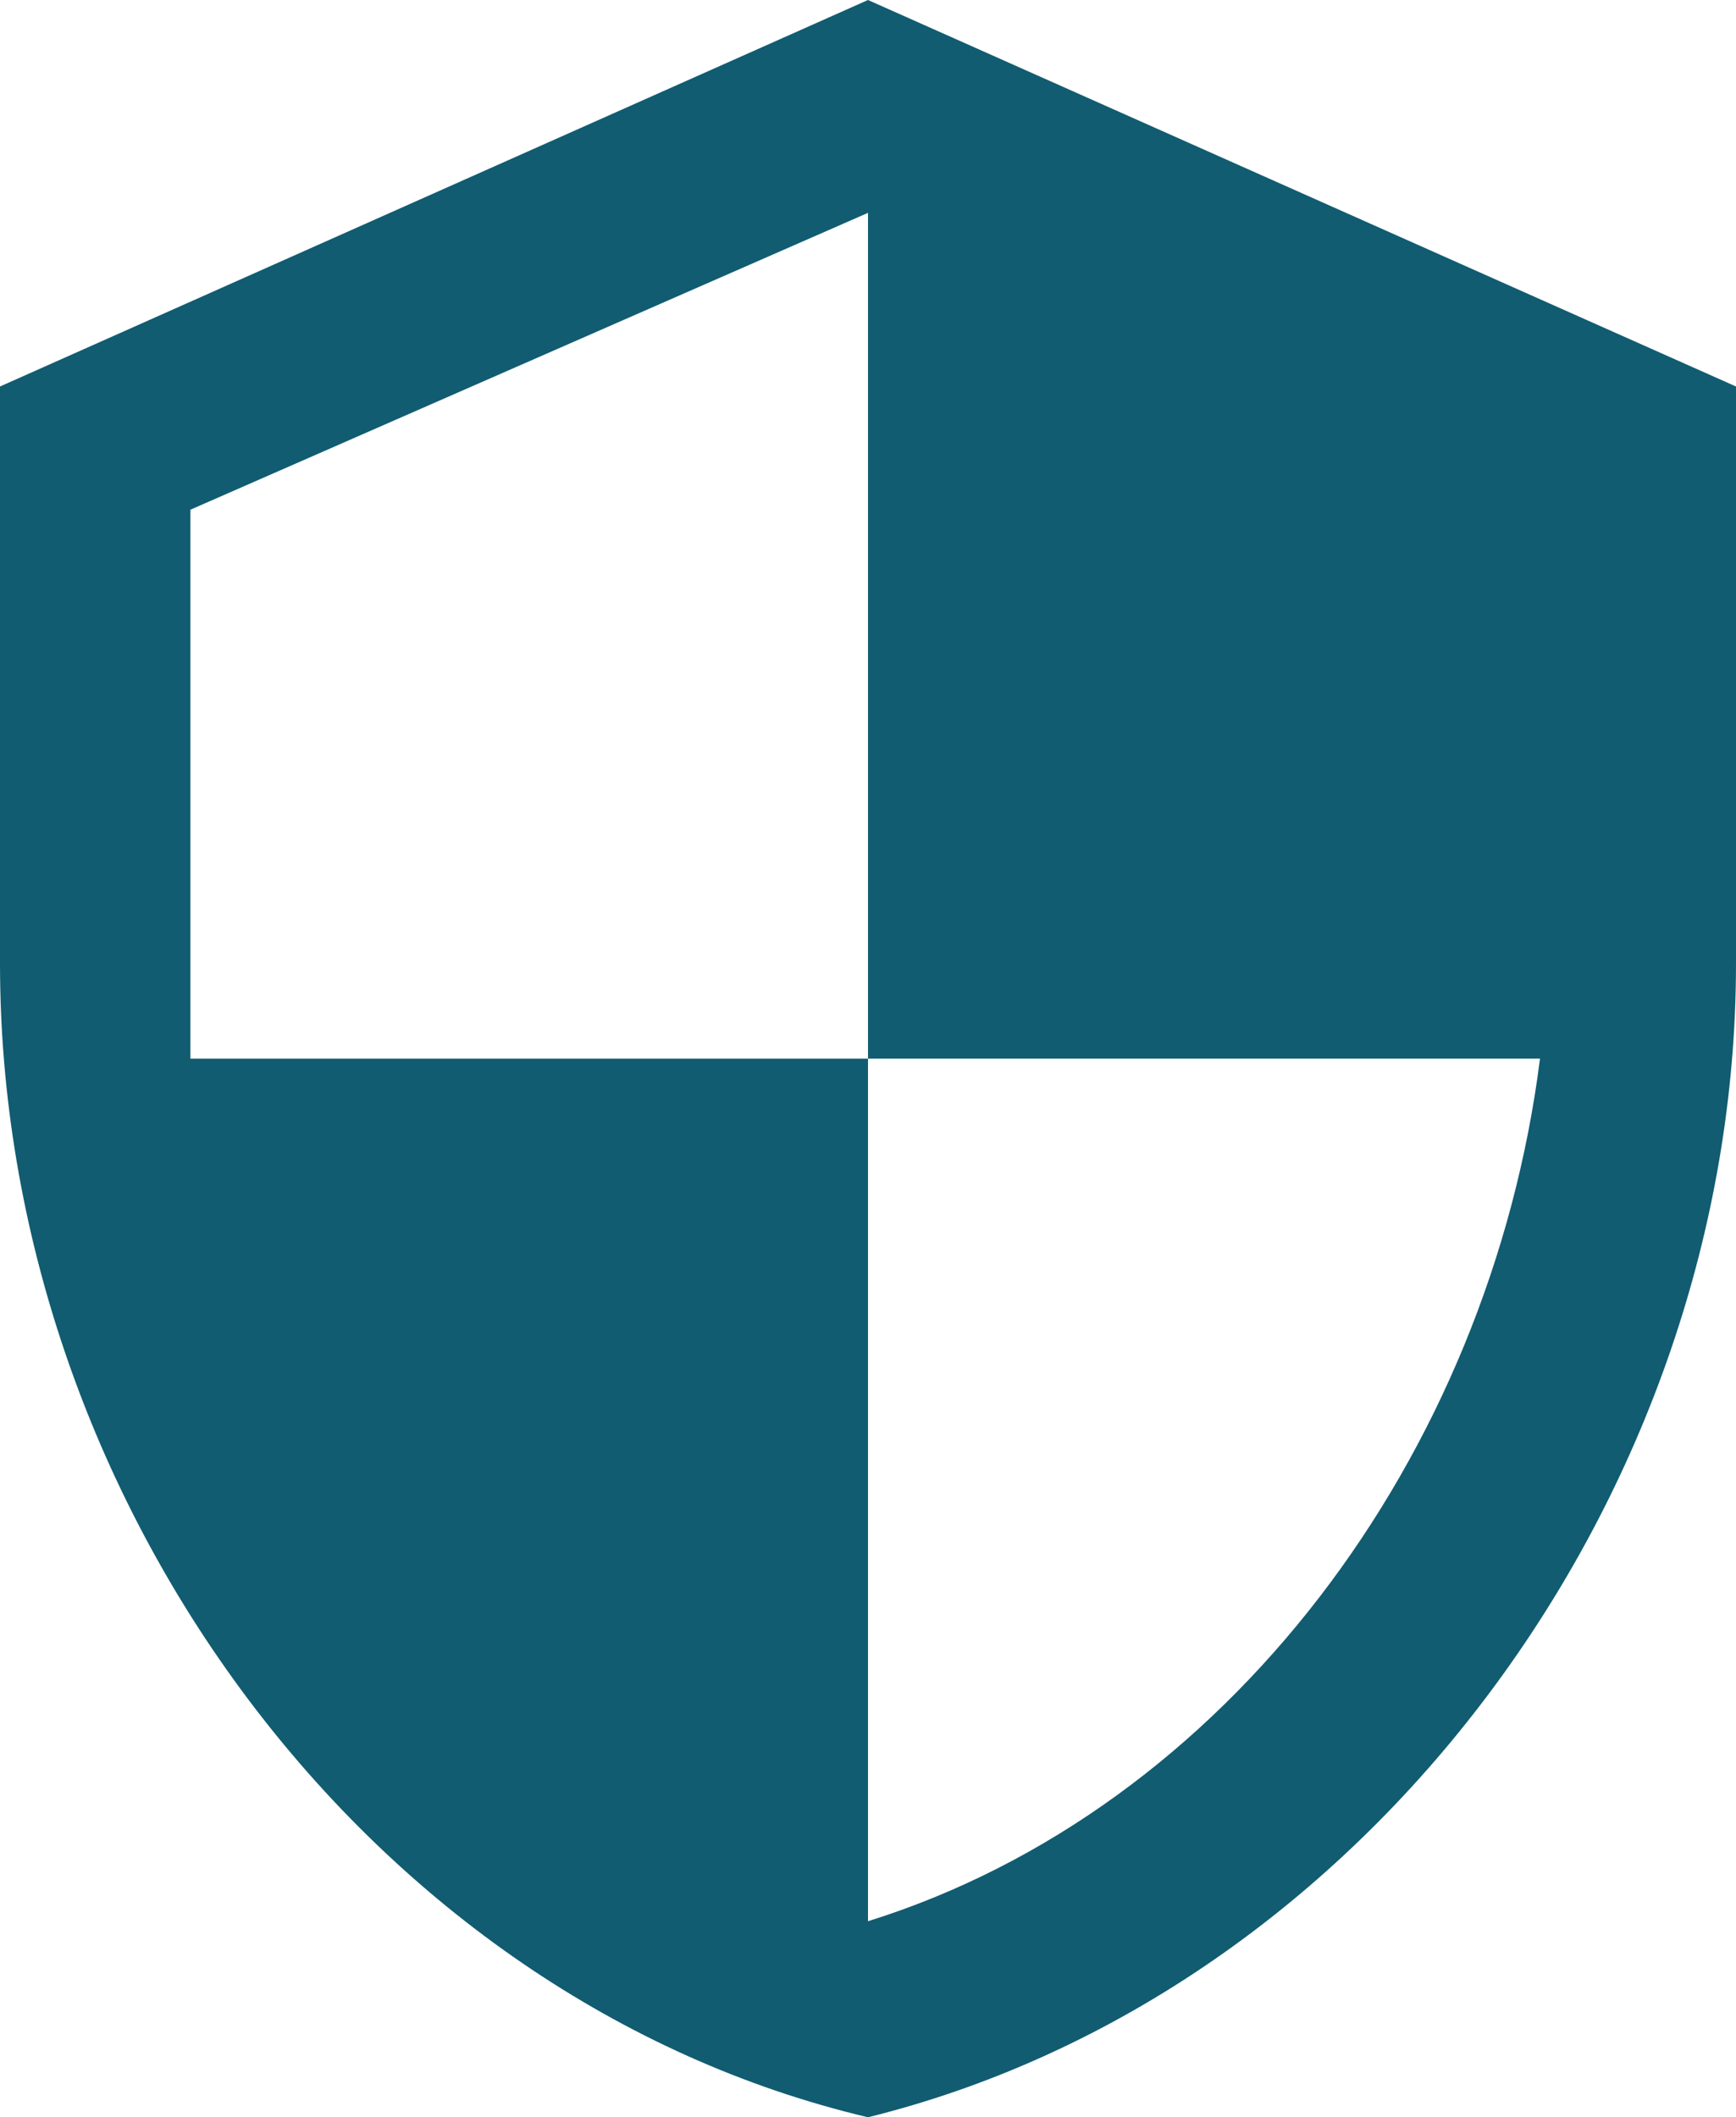 <?xml version="1.0" encoding="UTF-8"?>
<svg id="Livello_2" xmlns="http://www.w3.org/2000/svg" version="1.1" viewBox="0 0 31 37.8">
  <!-- Generator: Adobe Illustrator 29.0.0, SVG Export Plug-In . SVG Version: 2.1.0 Build 186)  -->
  <defs>
    <style>
      .st0 {
        fill: #115c71;
      }
    </style>
  </defs>
  <path class="st0" d="M15.5,18.9h12c-.9,7.1-5.6,13.4-12,15.4v-15.4H3.4v-9.8L15.5,3.8v15.1h0ZM15.5,0L0,6.9v10.3C0,26.8,6.6,35.7,15.5,37.8c8.9-2.2,15.5-11.1,15.5-20.6V6.9L15.5,0Z"/>
</svg>